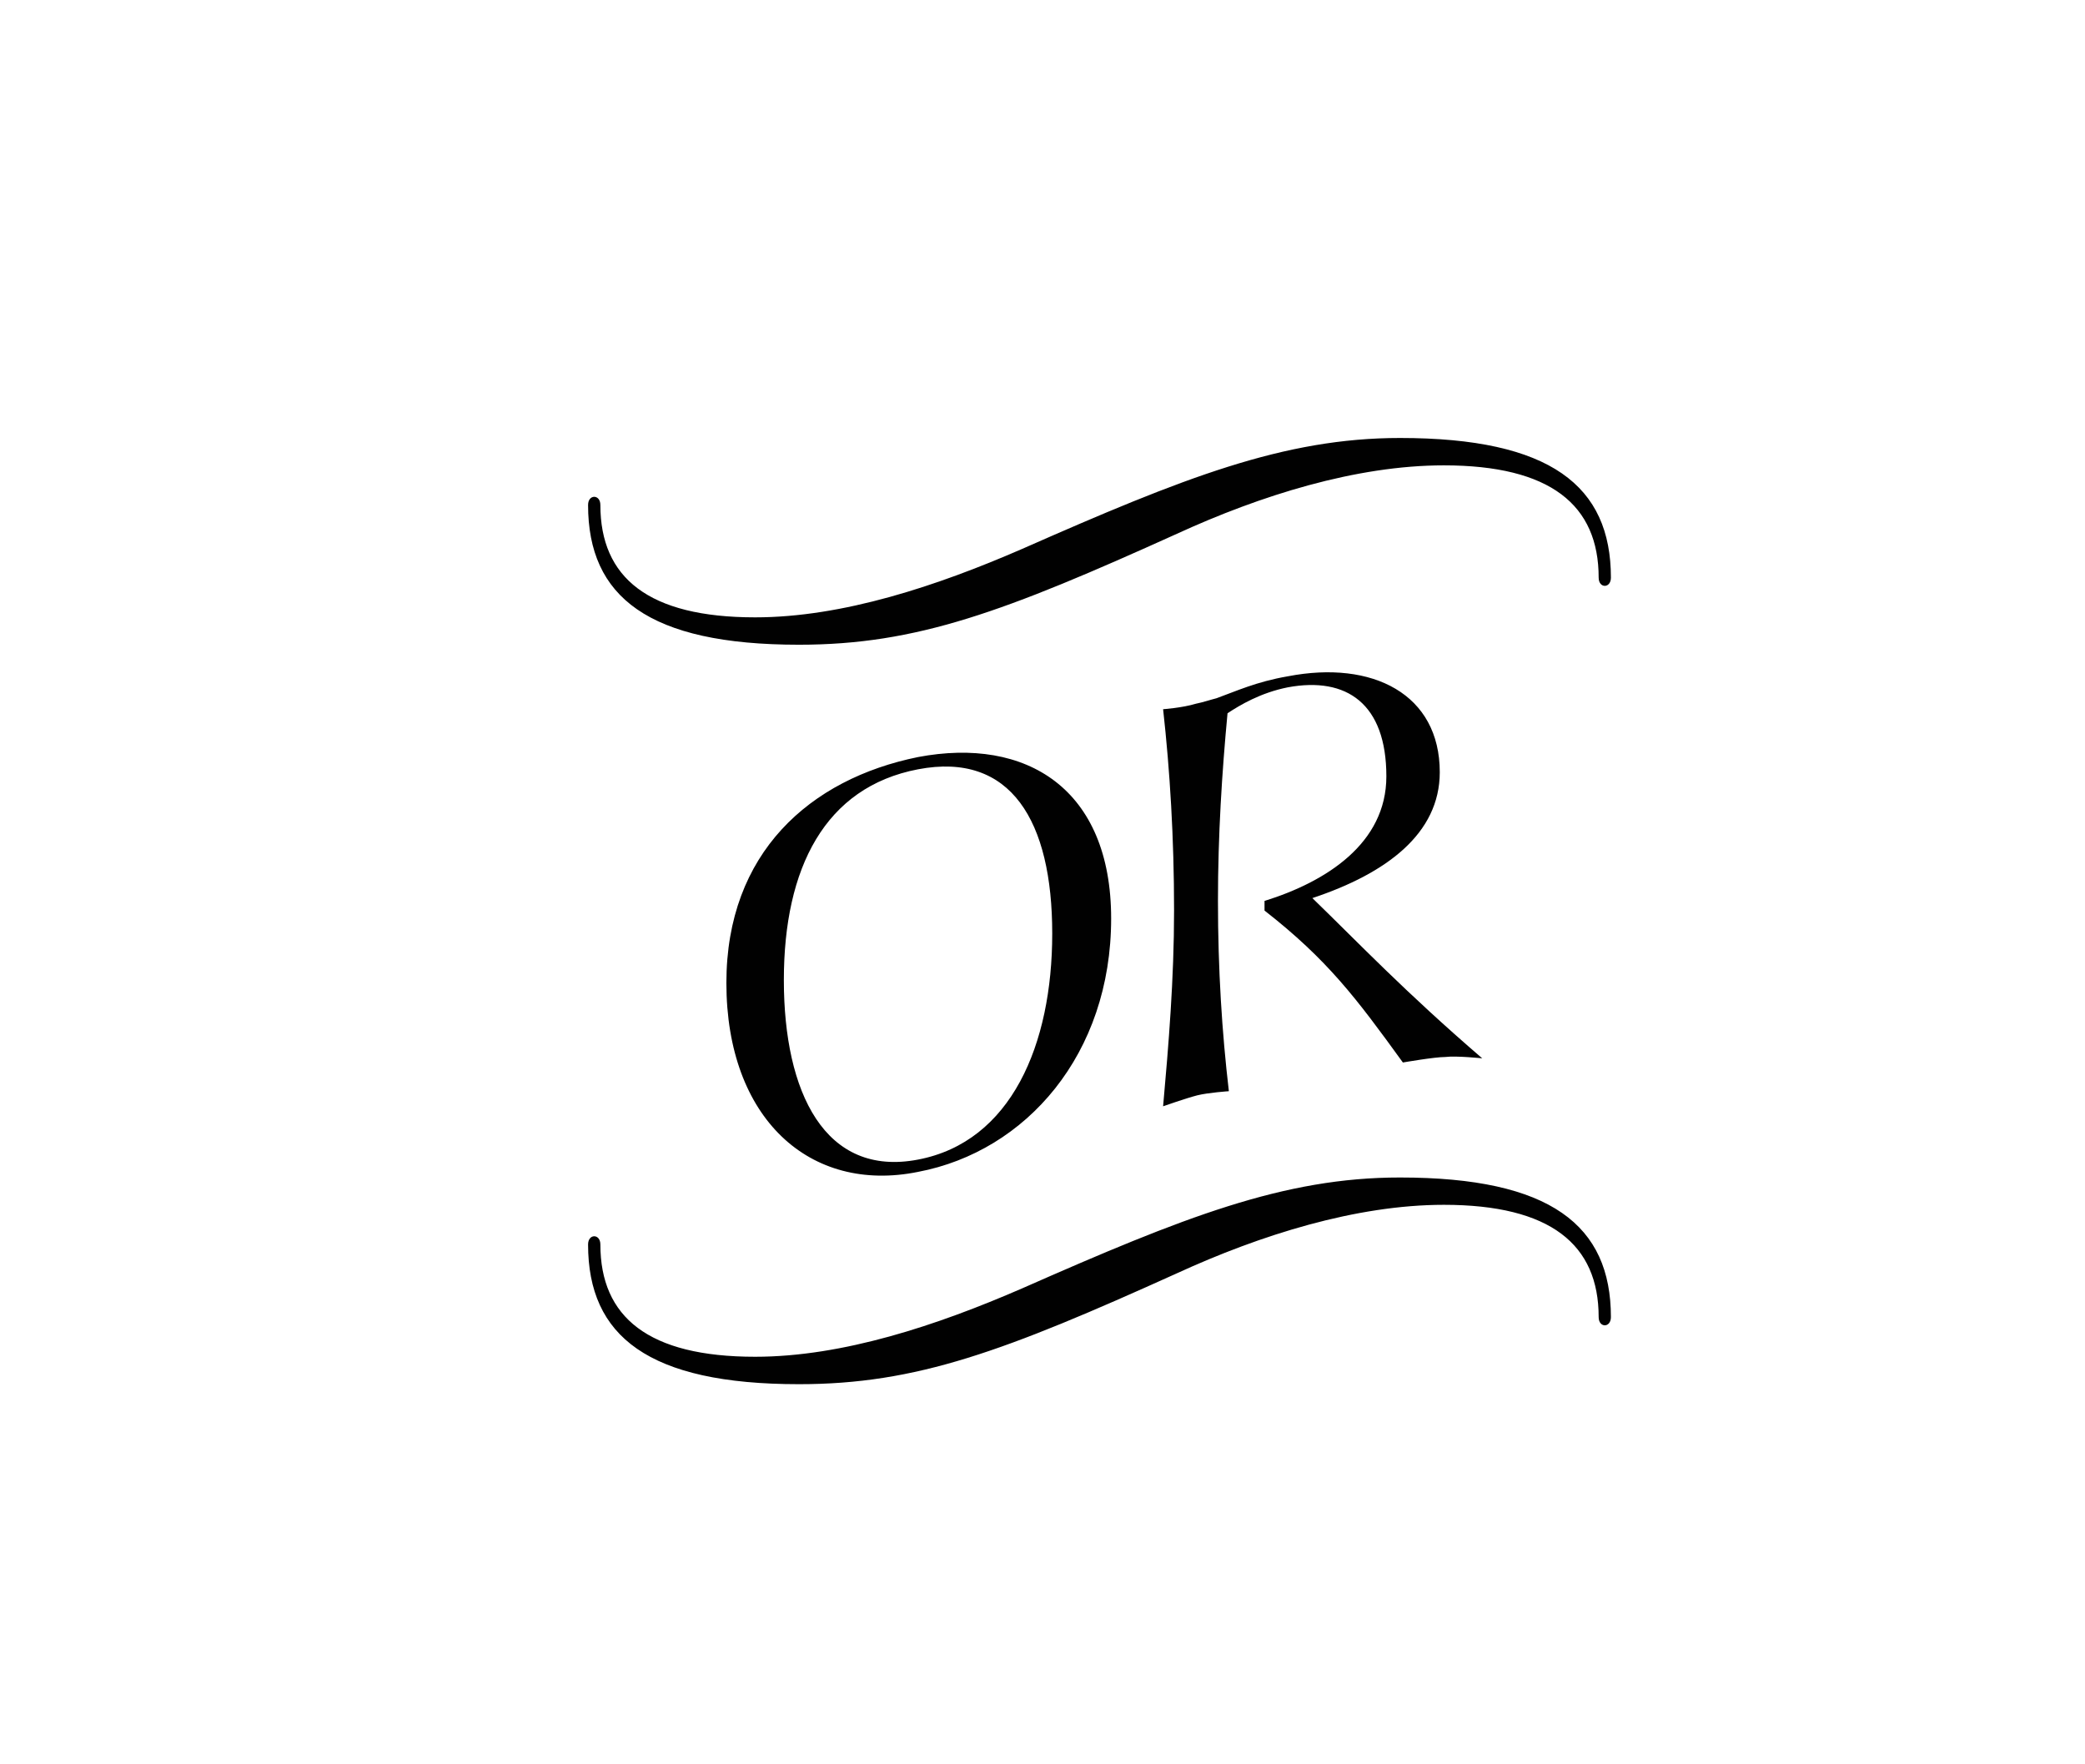 <?xml version="1.0" encoding="utf-8"?>
<!-- Generator: Adobe Illustrator 16.0.0, SVG Export Plug-In . SVG Version: 6.00 Build 0)  -->
<!DOCTYPE svg PUBLIC "-//W3C//DTD SVG 1.1//EN" "http://www.w3.org/Graphics/SVG/1.1/DTD/svg11.dtd">
<svg version="1.1" id="Laag_1" xmlns="http://www.w3.org/2000/svg" xmlns:xlink="http://www.w3.org/1999/xlink" x="0px" y="0px"
	 width="39px" height="33px" viewBox="0 0 39 33" enable-background="new 0 0 39 33" xml:space="preserve">
<g>
	<path fill="#010101" d="M19.119,24.098c-1.588,0.691-3.355,1.279-4.994,1.279c-1.998,0-2.895-0.742-2.895-2.1
		c0-0.205-0.23-0.205-0.23,0c0,1.717,1.127,2.613,3.944,2.613c2.203,0,3.842-0.615,7.07-2.074c1.562-0.717,3.354-1.281,4.993-1.281
		c1.997,0,2.896,0.742,2.896,2.1c0,0.205,0.229,0.205,0.229,0c0-1.717-1.128-2.611-3.944-2.611
		C24.012,22.023,22.141,22.766,19.119,24.098 M17.172,21.689c1.742-0.332,2.51-2.15,2.51-4.228c0-2.099-0.768-3.405-2.51-3.072
		c-1.741,0.333-2.51,1.844-2.51,3.943C14.662,20.436,15.431,22.023,17.172,21.689 M17.172,14.16
		c2.024-0.384,3.612,0.589,3.612,3.021c0,2.535-1.588,4.354-3.612,4.738c-2.023,0.41-3.585-0.998-3.585-3.535
		C13.587,15.953,15.149,14.57,17.172,14.16 M27.725,19.795c0,0-0.486-0.051-0.69-0.025c-0.205,0-0.794,0.103-0.794,0.103
		c-0.871-1.203-1.408-1.92-2.588-2.842v-0.18c1.152-0.358,2.279-1.075,2.279-2.33c0-1.358-0.742-1.87-1.844-1.665
		c-0.512,0.102-0.896,0.333-1.127,0.485c-0.104,1.103-0.179,2.28-0.179,3.51c0,1.28,0.075,2.458,0.204,3.559
		c0,0-0.385,0.026-0.59,0.077c-0.205,0.052-0.64,0.205-0.64,0.205c0.103-1.151,0.205-2.383,0.205-3.662
		c0-1.358-0.077-2.613-0.205-3.765c0,0,0.359-0.025,0.615-0.103c0.128-0.025,0.282-0.077,0.384-0.102
		c0.359-0.129,0.743-0.309,1.332-0.41c1.588-0.308,2.844,0.333,2.844,1.793c0,1.151-1,1.895-2.383,2.355
		C25.42,17.643,26.266,18.539,27.725,19.795 M19.119,10.267c-1.588,0.691-3.355,1.28-4.994,1.28c-1.998,0-2.895-0.743-2.895-2.101
		c0-0.205-0.23-0.205-0.23,0c0,1.716,1.127,2.613,3.944,2.613c2.203,0,3.842-0.615,7.07-2.075c1.562-0.717,3.354-1.28,4.993-1.28
		c1.997,0,2.896,0.742,2.896,2.1c0,0.205,0.229,0.205,0.229,0c0-1.716-1.128-2.612-3.944-2.612
		C24.012,8.192,22.141,8.935,19.119,10.267"/>
</g>
</svg>
